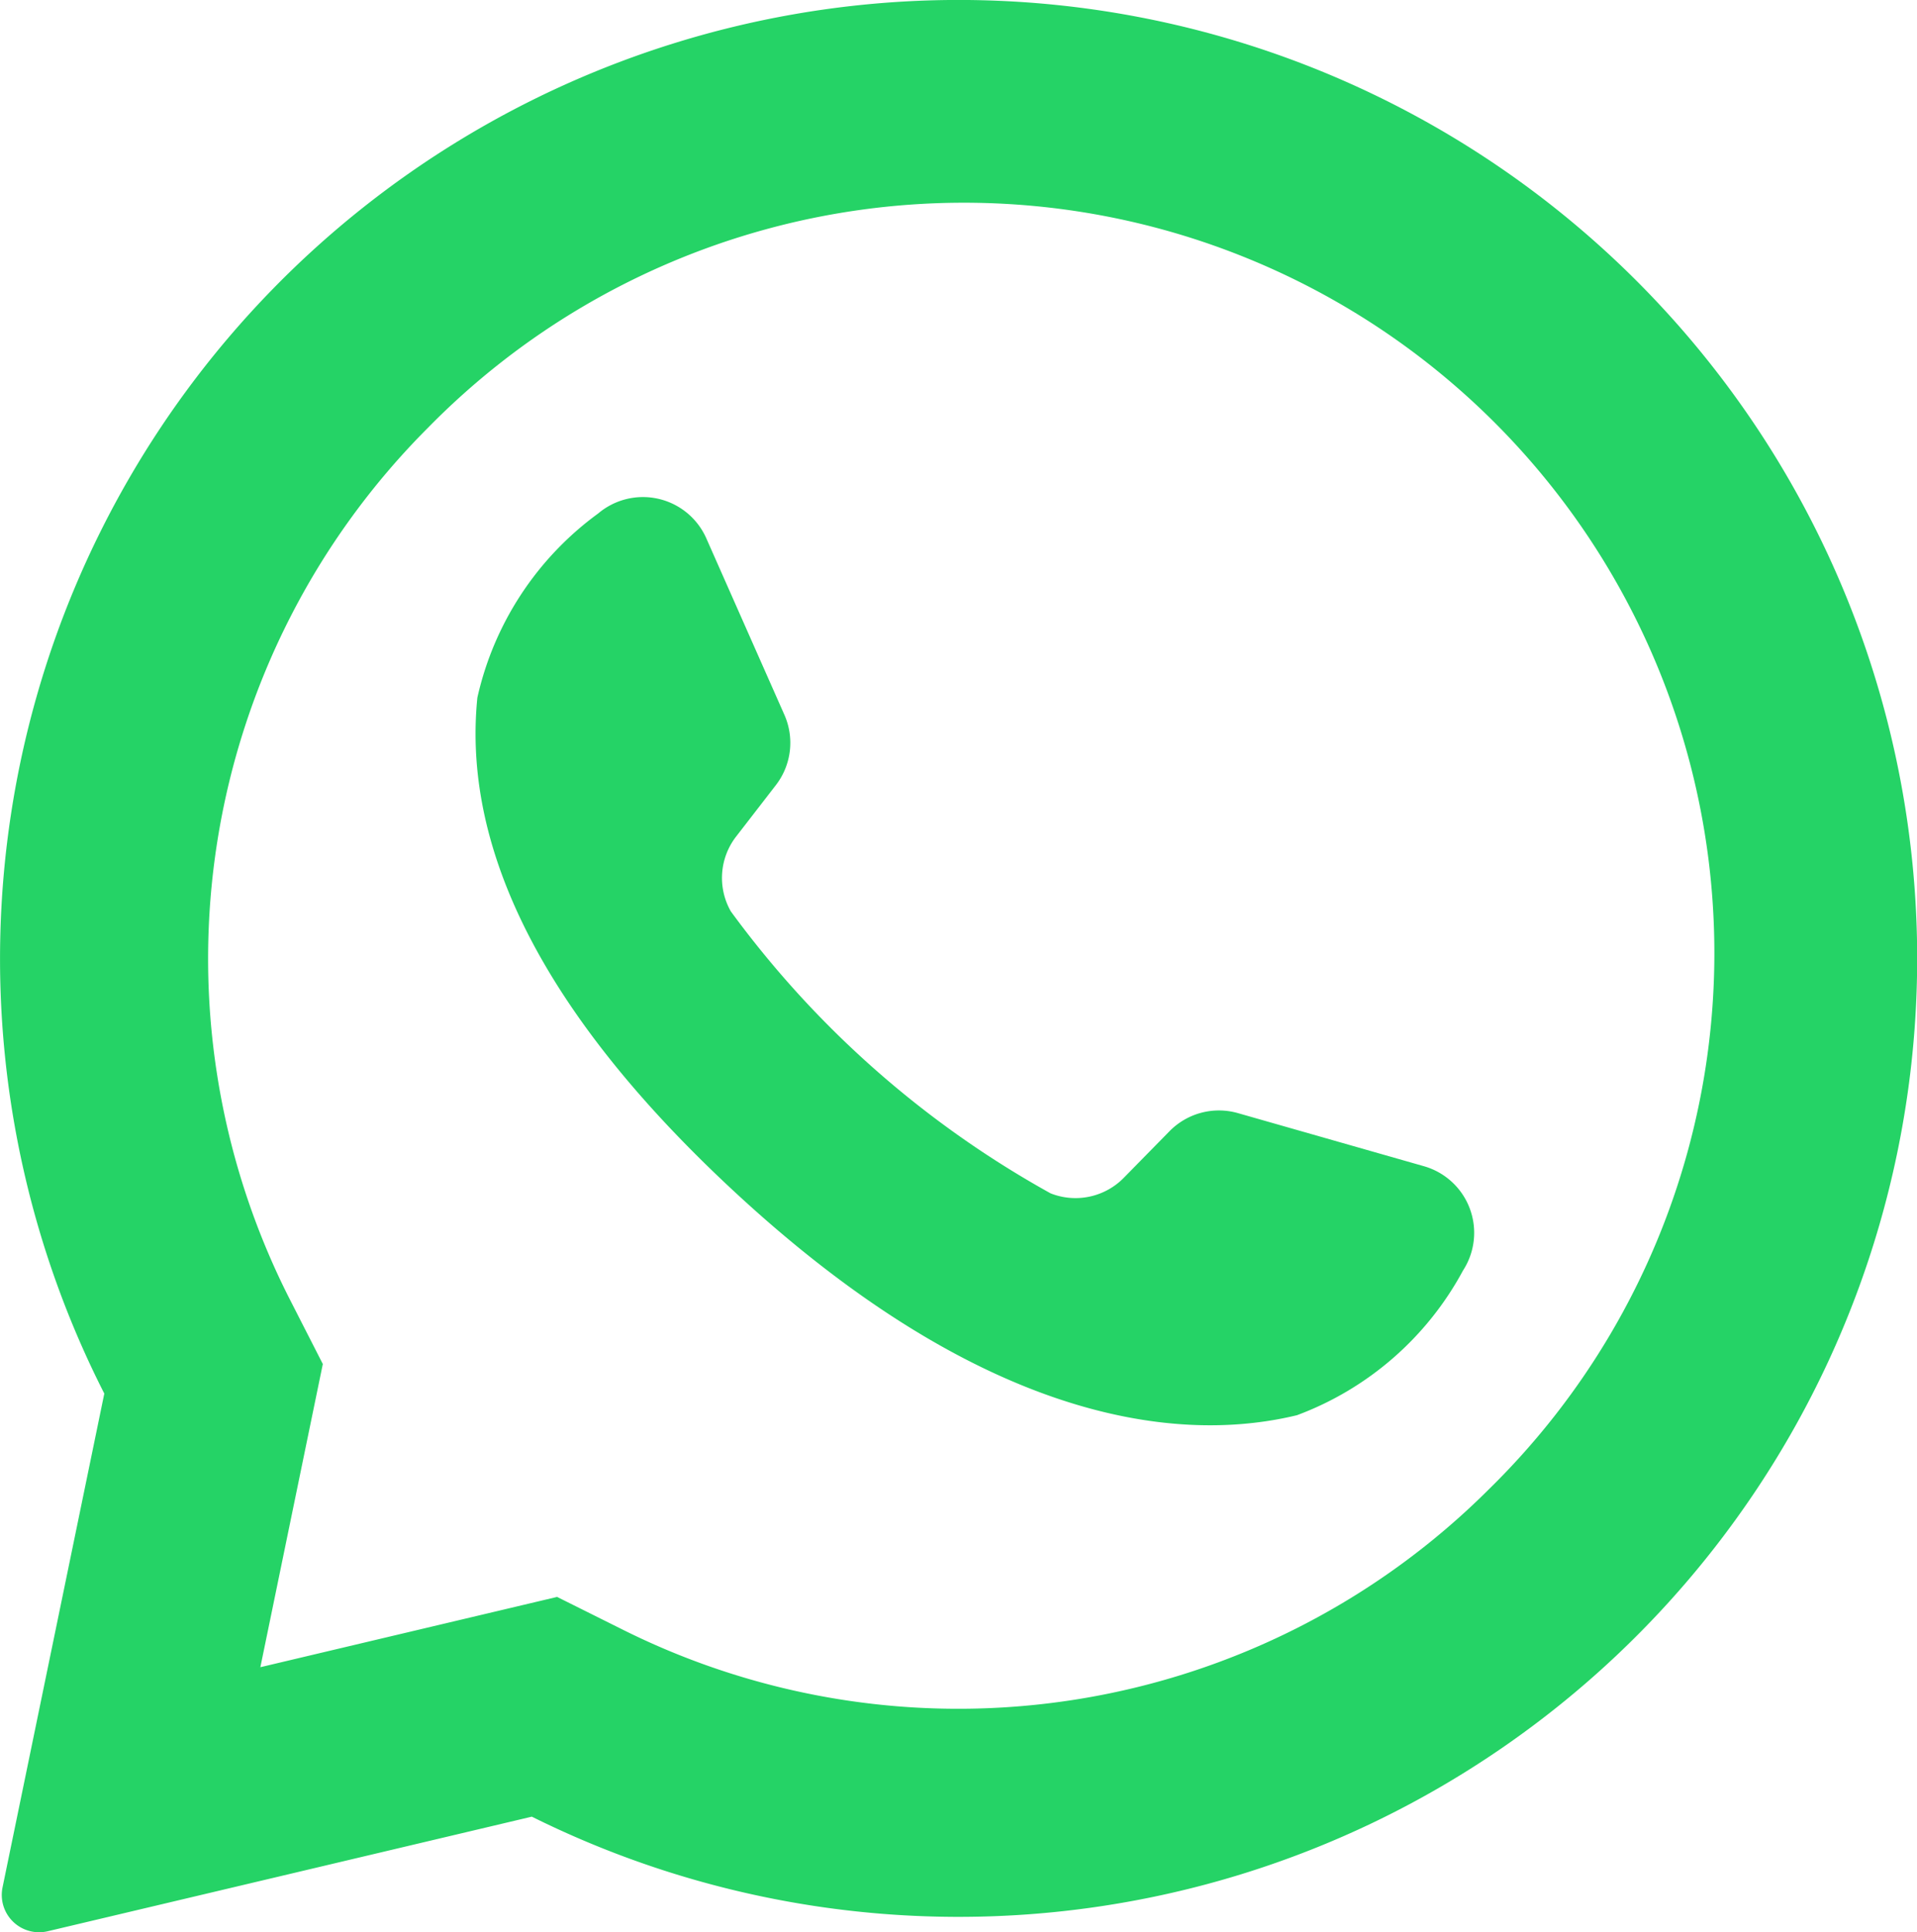 <svg xmlns="http://www.w3.org/2000/svg" width="24.187" height="24.384" viewBox="0 0 24.187 24.384">
  <g id="icon-whatsapp" transform="translate(-17.762 -3722.808)">
    <path id="Path_58" data-name="Path 58" d="M13.192.014A12.1,12.1,0,0,0,3.006,17.586L1.722,23.818a.471.471,0,0,0,.57.553L8.4,22.925A12.095,12.095,0,1,0,13.192.014ZM20.479,18.79a9.475,9.475,0,0,1-10.91,1.786l-.85-.424-3.744.887.788-3.826-.419-.821A9.478,9.478,0,0,1,7.088,5.4,9.469,9.469,0,1,1,20.479,18.79Z" transform="translate(16.072 3722.808)" fill="#25d366"/>
    <path id="Path_59" data-name="Path 59" d="M116.543,115.869,114.2,115.2a.873.873,0,0,0-.864.228l-.573.584a.853.853,0,0,1-.928.2,12.505,12.505,0,0,1-4.034-3.558.853.853,0,0,1,.068-.946l.5-.647a.873.873,0,0,0,.108-.887l-.986-2.229a.874.874,0,0,0-1.364-.312,3.94,3.94,0,0,0-1.524,2.324c-.166,1.641.538,3.71,3.2,6.194,3.075,2.87,5.538,3.249,7.141,2.861a3.94,3.94,0,0,0,2.095-1.826A.874.874,0,0,0,116.543,115.869Z" transform="translate(-80.818 3621.655)" fill="#25d366"/>
  </g>
</svg>
